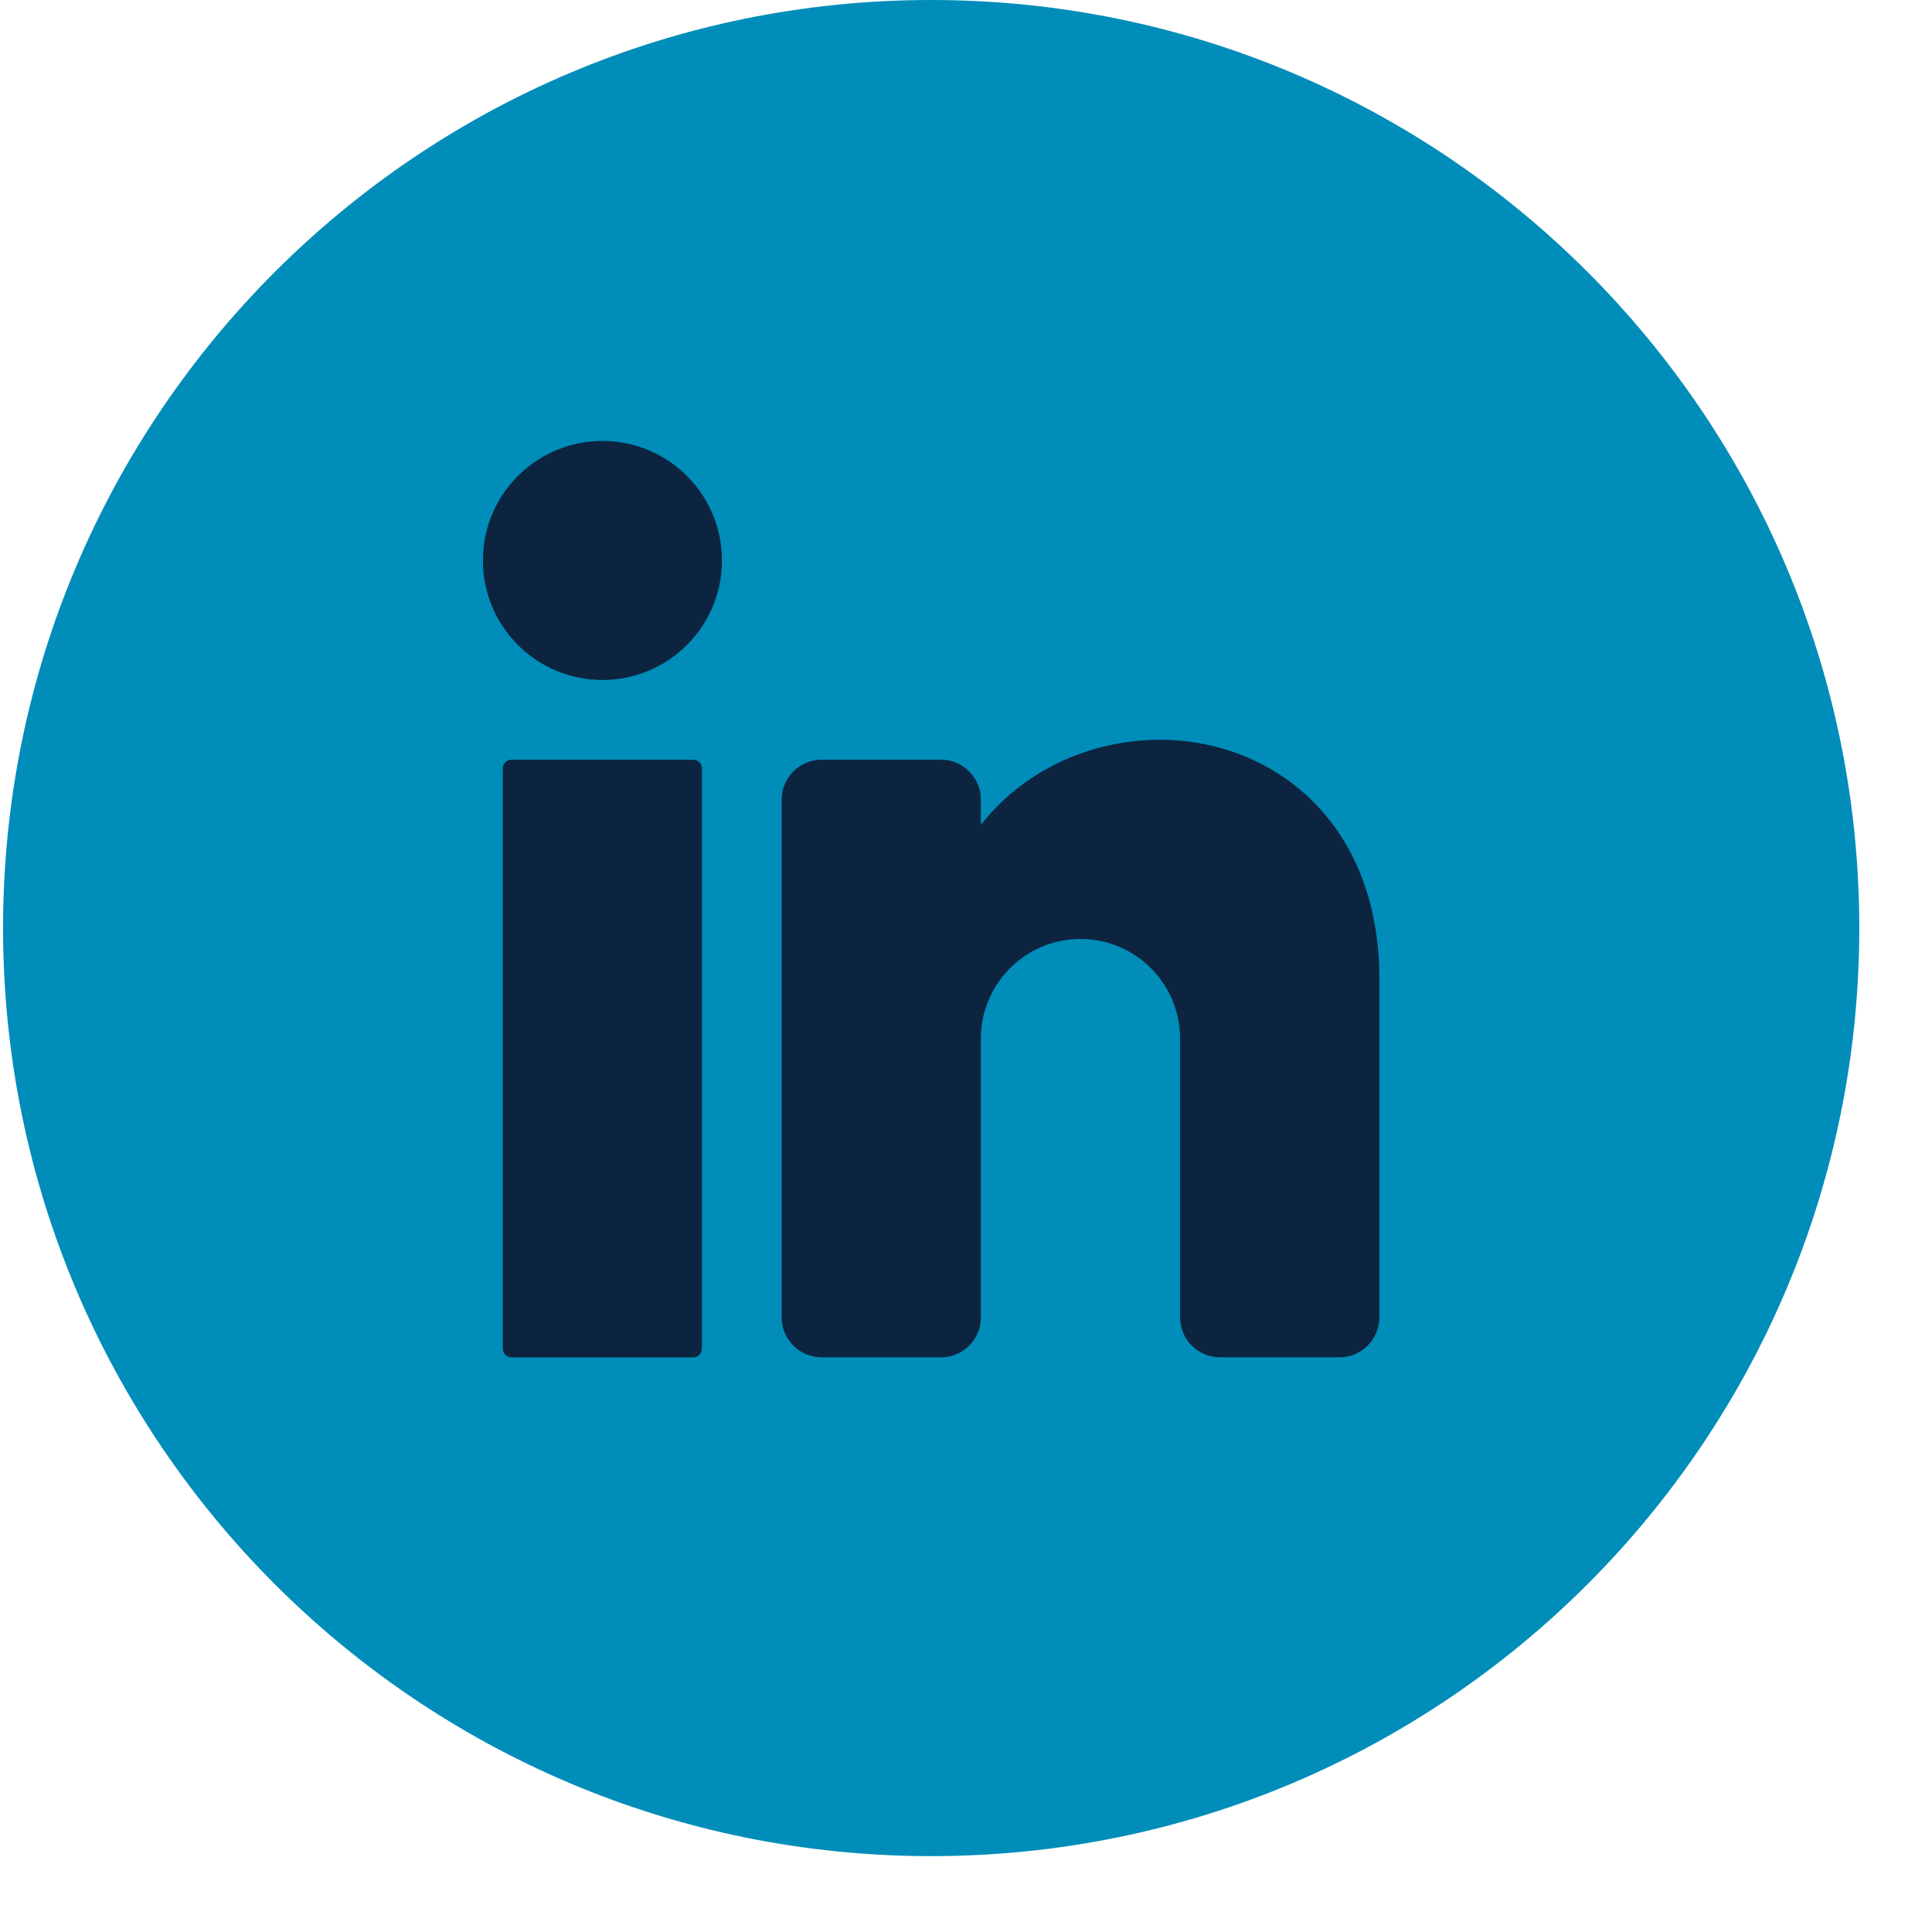 <svg width="22" height="22" viewBox="0 0 22 22" fill="none" xmlns="http://www.w3.org/2000/svg">
<path d="M21.172 10.568C21.172 16.405 16.44 21.136 10.603 21.136C4.767 21.136 0.035 16.405 0.035 10.568C0.035 4.732 4.767 0 10.603 0C16.44 0 21.172 4.732 21.172 10.568Z" fill="#008DB9"/>
<path d="M6.86 7.743C7.611 7.743 8.221 7.134 8.221 6.382C8.221 5.63 7.611 5.021 6.86 5.021C6.108 5.021 5.499 5.63 5.499 6.382C5.499 7.134 6.108 7.743 6.86 7.743Z" fill="#0D2440"/>
<path d="M7.892 8.651H5.826C5.77 8.651 5.725 8.696 5.725 8.752V15.355C5.725 15.411 5.77 15.457 5.826 15.457H7.892C7.948 15.457 7.993 15.411 7.993 15.355V8.752C7.993 8.696 7.948 8.651 7.892 8.651Z" fill="#0D2440"/>
<path d="M15.707 11.146V15.003C15.707 15.252 15.502 15.456 15.253 15.456H13.892C13.642 15.456 13.438 15.252 13.438 15.003V11.827C13.438 11.201 12.93 10.692 12.304 10.692C11.678 10.692 11.169 11.201 11.169 11.827V15.003C11.169 15.252 10.965 15.456 10.716 15.456H9.355C9.105 15.456 8.901 15.252 8.901 15.003V9.104C8.901 8.855 9.105 8.651 9.355 8.651H10.716C10.965 8.651 11.169 8.855 11.169 9.104V9.395C11.623 8.807 12.374 8.424 13.211 8.424C14.463 8.424 15.707 9.331 15.707 11.146Z" fill="#0D2440"/>
</svg>
